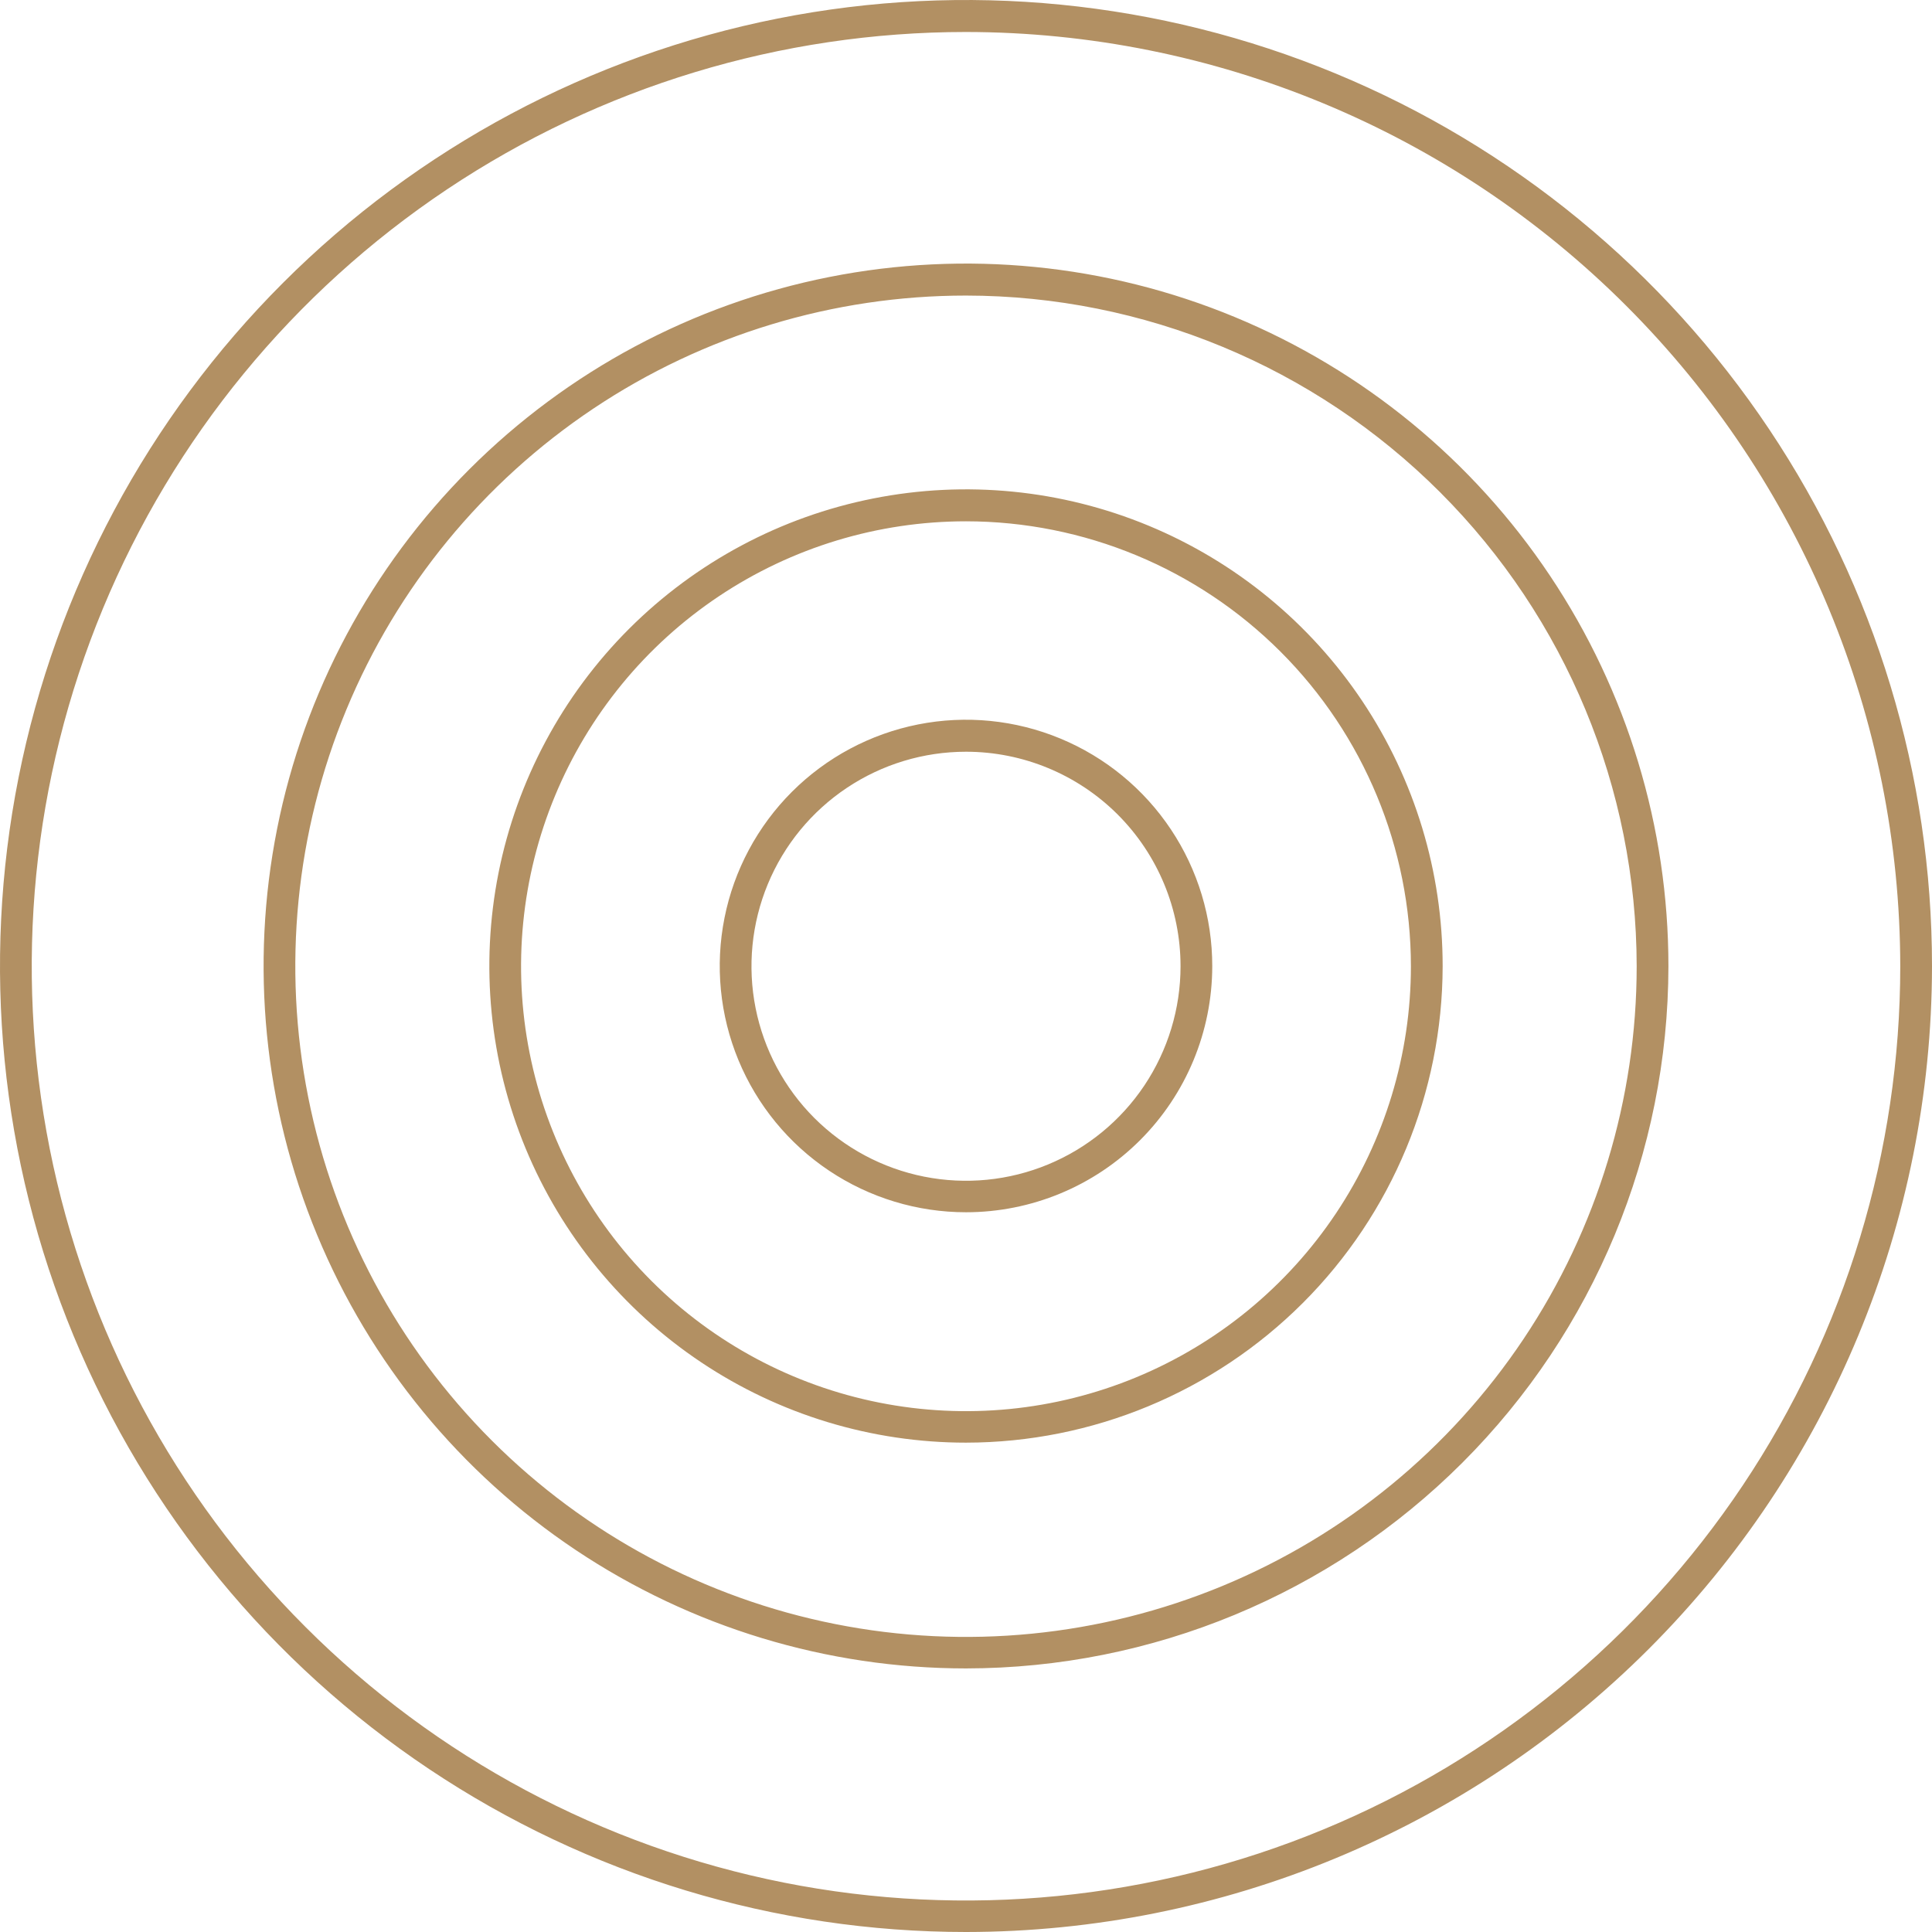 <svg width="63" height="63" viewBox="0 0 63 63" fill="none" xmlns="http://www.w3.org/2000/svg">
<path d="M31.5 63C25.27 63 19.179 61.152 13.999 57.691C8.818 54.229 4.781 49.309 2.397 43.553C0.013 37.796 -0.61 31.462 0.606 25.352C1.822 19.241 4.823 13.628 9.229 9.223C13.635 4.818 19.249 1.819 25.36 0.604C31.47 -0.61 37.804 0.015 43.56 2.4C49.316 4.785 54.235 8.824 57.695 14.005C61.156 19.186 63.002 25.277 63 31.508C62.992 39.859 59.67 47.865 53.764 53.77C47.858 59.674 39.851 62.994 31.5 63ZM31.5 1.043C25.474 1.043 19.584 2.829 14.574 6.177C9.564 9.525 5.66 14.283 3.354 19.849C1.048 25.416 0.445 31.542 1.62 37.452C2.796 43.361 5.697 48.79 9.958 53.05C14.218 57.311 19.647 60.212 25.556 61.388C31.466 62.563 37.592 61.96 43.159 59.654C48.725 57.349 53.483 53.444 56.831 48.434C60.179 43.424 61.965 37.533 61.965 31.508C61.957 23.431 58.745 15.687 53.033 9.975C47.321 4.263 39.577 1.051 31.5 1.043Z" fill="#B29063"/>
<path d="M31.5 54.405C26.97 54.405 22.541 53.061 18.774 50.544C15.007 48.027 12.071 44.449 10.338 40.263C8.605 36.078 8.152 31.472 9.036 27.028C9.92 22.585 12.103 18.504 15.307 15.301C18.511 12.098 22.593 9.917 27.036 9.034C31.48 8.151 36.086 8.606 40.271 10.341C44.456 12.076 48.033 15.013 50.548 18.78C53.064 22.548 54.406 26.977 54.405 31.508C54.398 37.58 51.983 43.401 47.689 47.694C43.394 51.987 37.572 54.4 31.5 54.405ZM31.5 9.638C27.174 9.638 22.946 10.92 19.35 13.323C15.753 15.727 12.95 19.142 11.295 23.139C9.639 27.135 9.206 31.532 10.05 35.775C10.894 40.017 12.977 43.914 16.035 46.972C19.094 50.031 22.991 52.114 27.233 52.958C31.476 53.802 35.873 53.368 39.869 51.713C43.865 50.058 47.281 47.255 49.684 43.658C52.087 40.062 53.37 35.833 53.37 31.508C53.364 25.709 51.058 20.15 46.958 16.05C42.858 11.95 37.298 9.644 31.5 9.638Z" fill="#B29063"/>
<path d="M31.5 47.043C28.425 47.043 25.42 46.131 22.864 44.423C20.308 42.715 18.316 40.287 17.139 37.446C15.963 34.605 15.656 31.48 16.256 28.465C16.857 25.449 18.338 22.68 20.512 20.506C22.687 18.333 25.457 16.853 28.473 16.255C31.488 15.656 34.614 15.965 37.454 17.142C40.294 18.32 42.721 20.313 44.428 22.87C46.134 25.427 47.045 28.433 47.043 31.508C47.037 35.627 45.397 39.576 42.483 42.489C39.569 45.401 35.62 47.039 31.5 47.043ZM31.5 16.999C28.631 16.999 25.825 17.85 23.439 19.445C21.054 21.039 19.194 23.305 18.096 25.956C16.998 28.607 16.71 31.524 17.27 34.338C17.83 37.153 19.212 39.738 21.241 41.767C23.27 43.796 25.855 45.178 28.669 45.737C31.484 46.297 34.401 46.01 37.052 44.912C39.703 43.814 41.969 41.954 43.563 39.568C45.157 37.182 46.008 34.377 46.008 31.508C46.006 27.661 44.477 23.971 41.757 21.251C39.036 18.531 35.347 17.002 31.5 16.999Z" fill="#B29063"/>
<path d="M31.5 39.53C29.912 39.53 28.359 39.059 27.038 38.176C25.717 37.294 24.688 36.039 24.08 34.571C23.473 33.104 23.314 31.489 23.625 29.931C23.935 28.373 24.701 26.942 25.825 25.819C26.948 24.697 28.38 23.932 29.938 23.623C31.497 23.314 33.111 23.474 34.579 24.084C36.046 24.693 37.299 25.723 38.181 27.045C39.062 28.366 39.532 29.92 39.53 31.508C39.528 33.636 38.681 35.677 37.175 37.181C35.67 38.685 33.628 39.53 31.5 39.53ZM31.5 24.513C30.116 24.513 28.764 24.923 27.613 25.692C26.463 26.46 25.566 27.553 25.037 28.831C24.508 30.109 24.369 31.516 24.639 32.873C24.909 34.23 25.575 35.476 26.553 36.455C27.532 37.433 28.778 38.099 30.135 38.369C31.492 38.639 32.899 38.501 34.177 37.971C35.455 37.442 36.548 36.545 37.317 35.395C38.085 34.244 38.496 32.892 38.496 31.508C38.496 29.653 37.759 27.873 36.447 26.561C35.135 25.25 33.355 24.513 31.5 24.513Z" fill="#B29063"/>
</svg>
